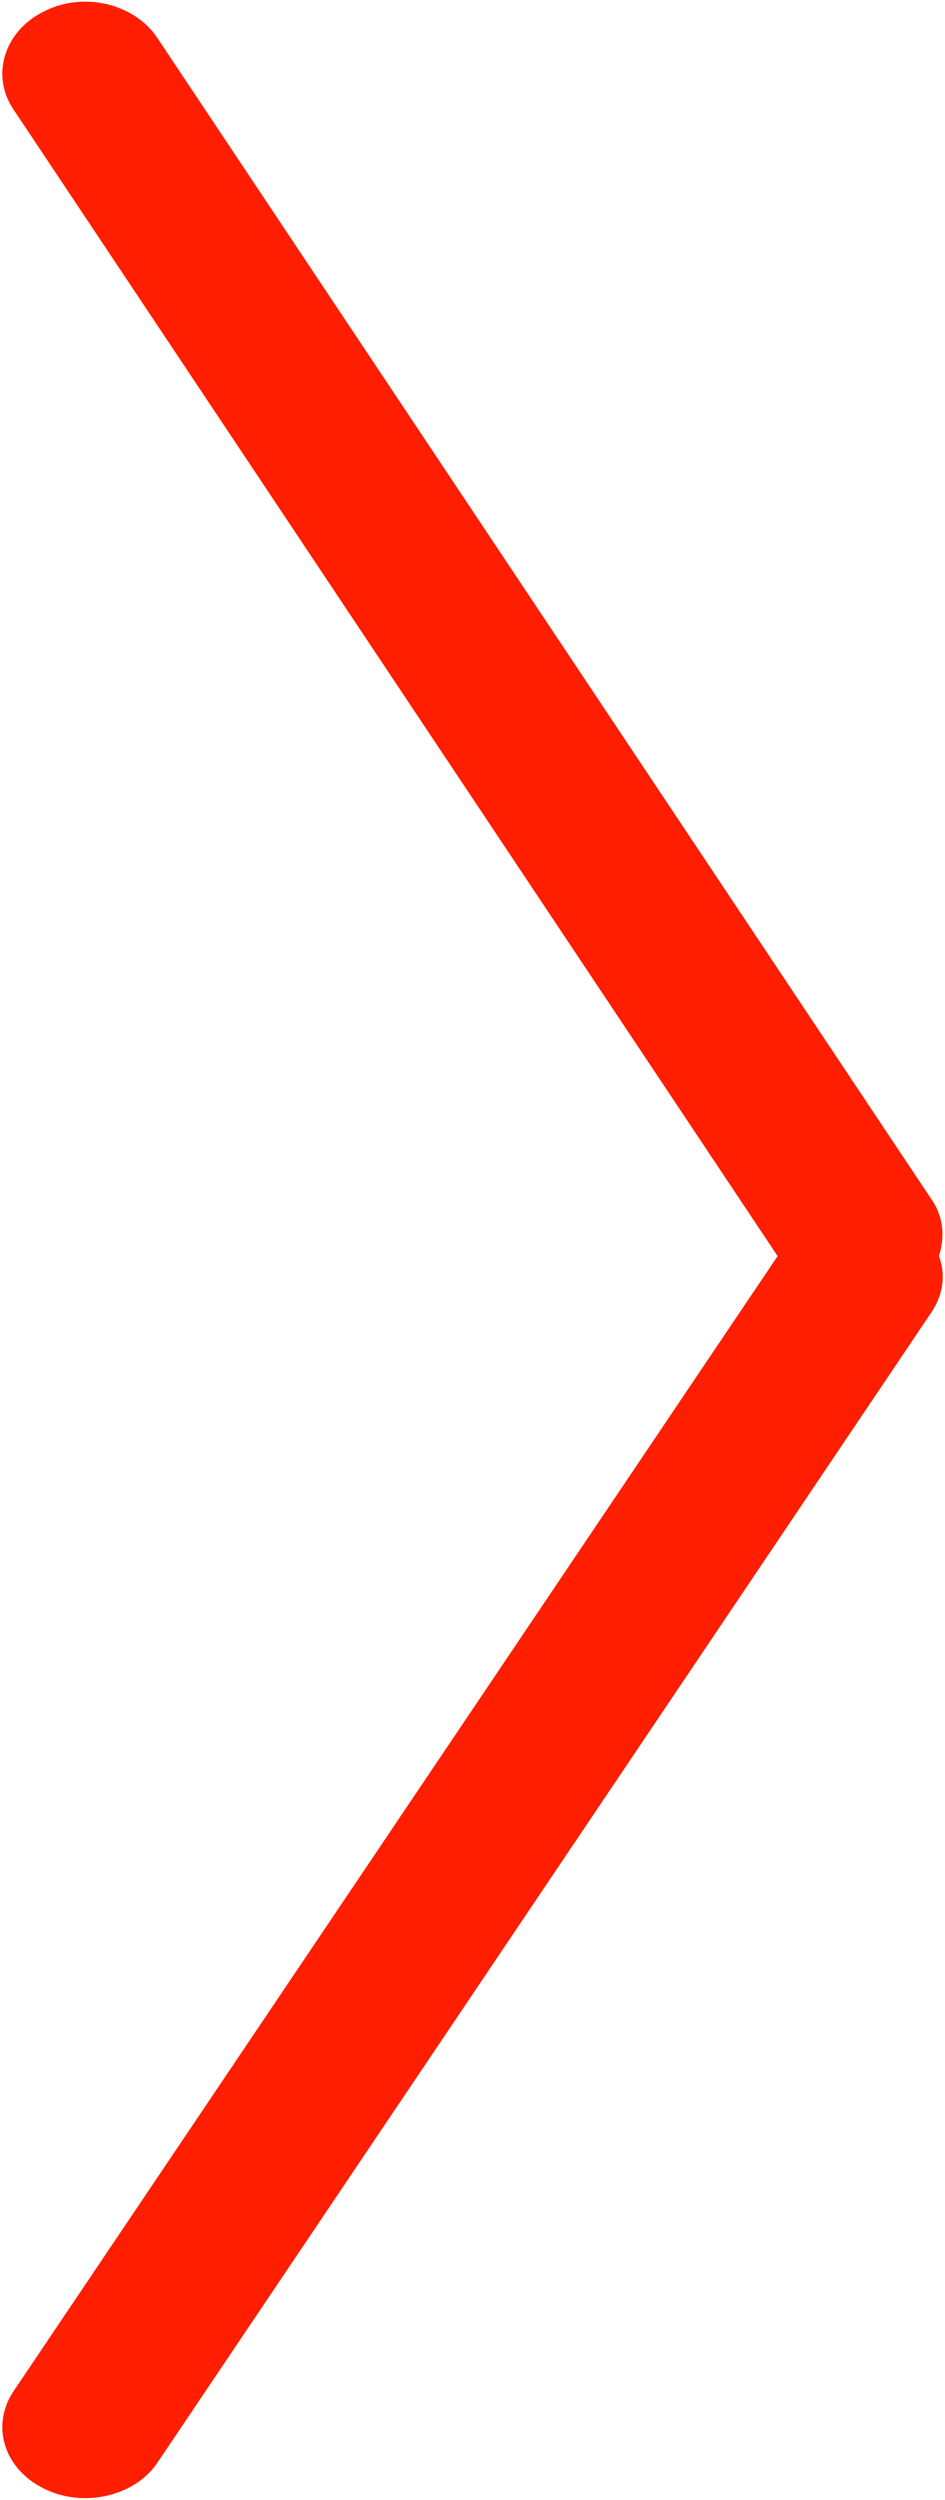 <svg xmlns="http://www.w3.org/2000/svg" width="14" height="37" viewBox="0 0 14 37"><path fill="#ff1e00" d="M.65.17c.58-.3 1.34-.12 1.68.39L13.8 17.75c.18.26.2.56.11.84.1.26.07.56-.11.83L2.33 36.45c-.34.5-1.1.67-1.68.38-.59-.29-.79-.93-.45-1.44l11.32-16.8L.2 1.62C-.14 1.12.06.46.65.17z"/></svg>